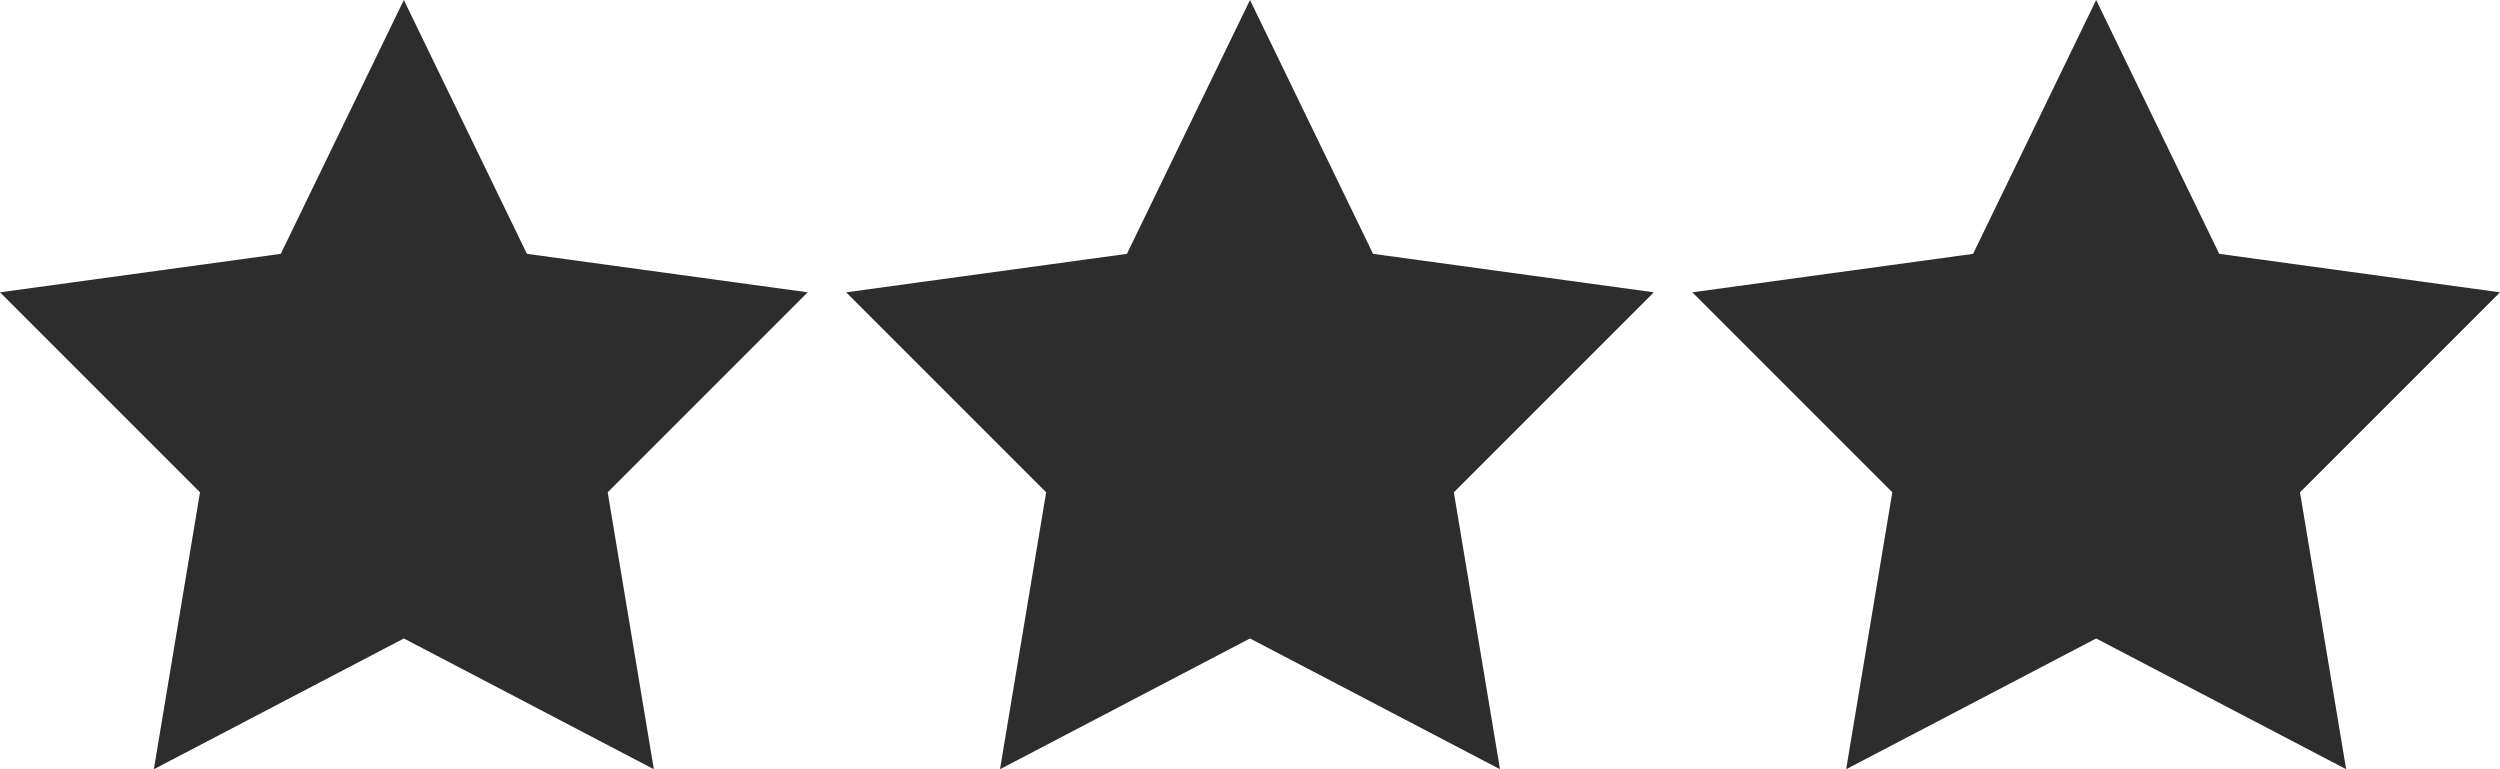 <?xml version="1.0" encoding="utf-8"?>
<!-- Generator: Adobe Illustrator 19.2.1, SVG Export Plug-In . SVG Version: 6.00 Build 0)  -->
<svg version="1.1" id="Layer_1" xmlns="http://www.w3.org/2000/svg" xmlns:xlink="http://www.w3.org/1999/xlink" x="0px" y="0px"
	 viewBox="0 0 65 20" style="enable-background:new 0 0 65 20;" xml:space="preserve">
<style type="text/css">
	.st0{fill:#2D2D2D;}
</style>
<polygon class="st0" points="10.5,0 13.7,6.6 21,7.6 15.8,12.8 17,20 10.5,16.6 4,20 5.2,12.8 0,7.6 7.3,6.6 "/>
<polygon class="st0" points="32.5,0 35.7,6.6 43,7.6 37.8,12.8 39,20 32.5,16.6 26,20 27.2,12.8 22,7.6 29.3,6.6 "/>
<polygon class="st0" points="54.5,0 57.7,6.6 65,7.6 59.8,12.8 61,20 54.5,16.6 48,20 49.2,12.8 44,7.6 51.3,6.6 "/>
</svg>
